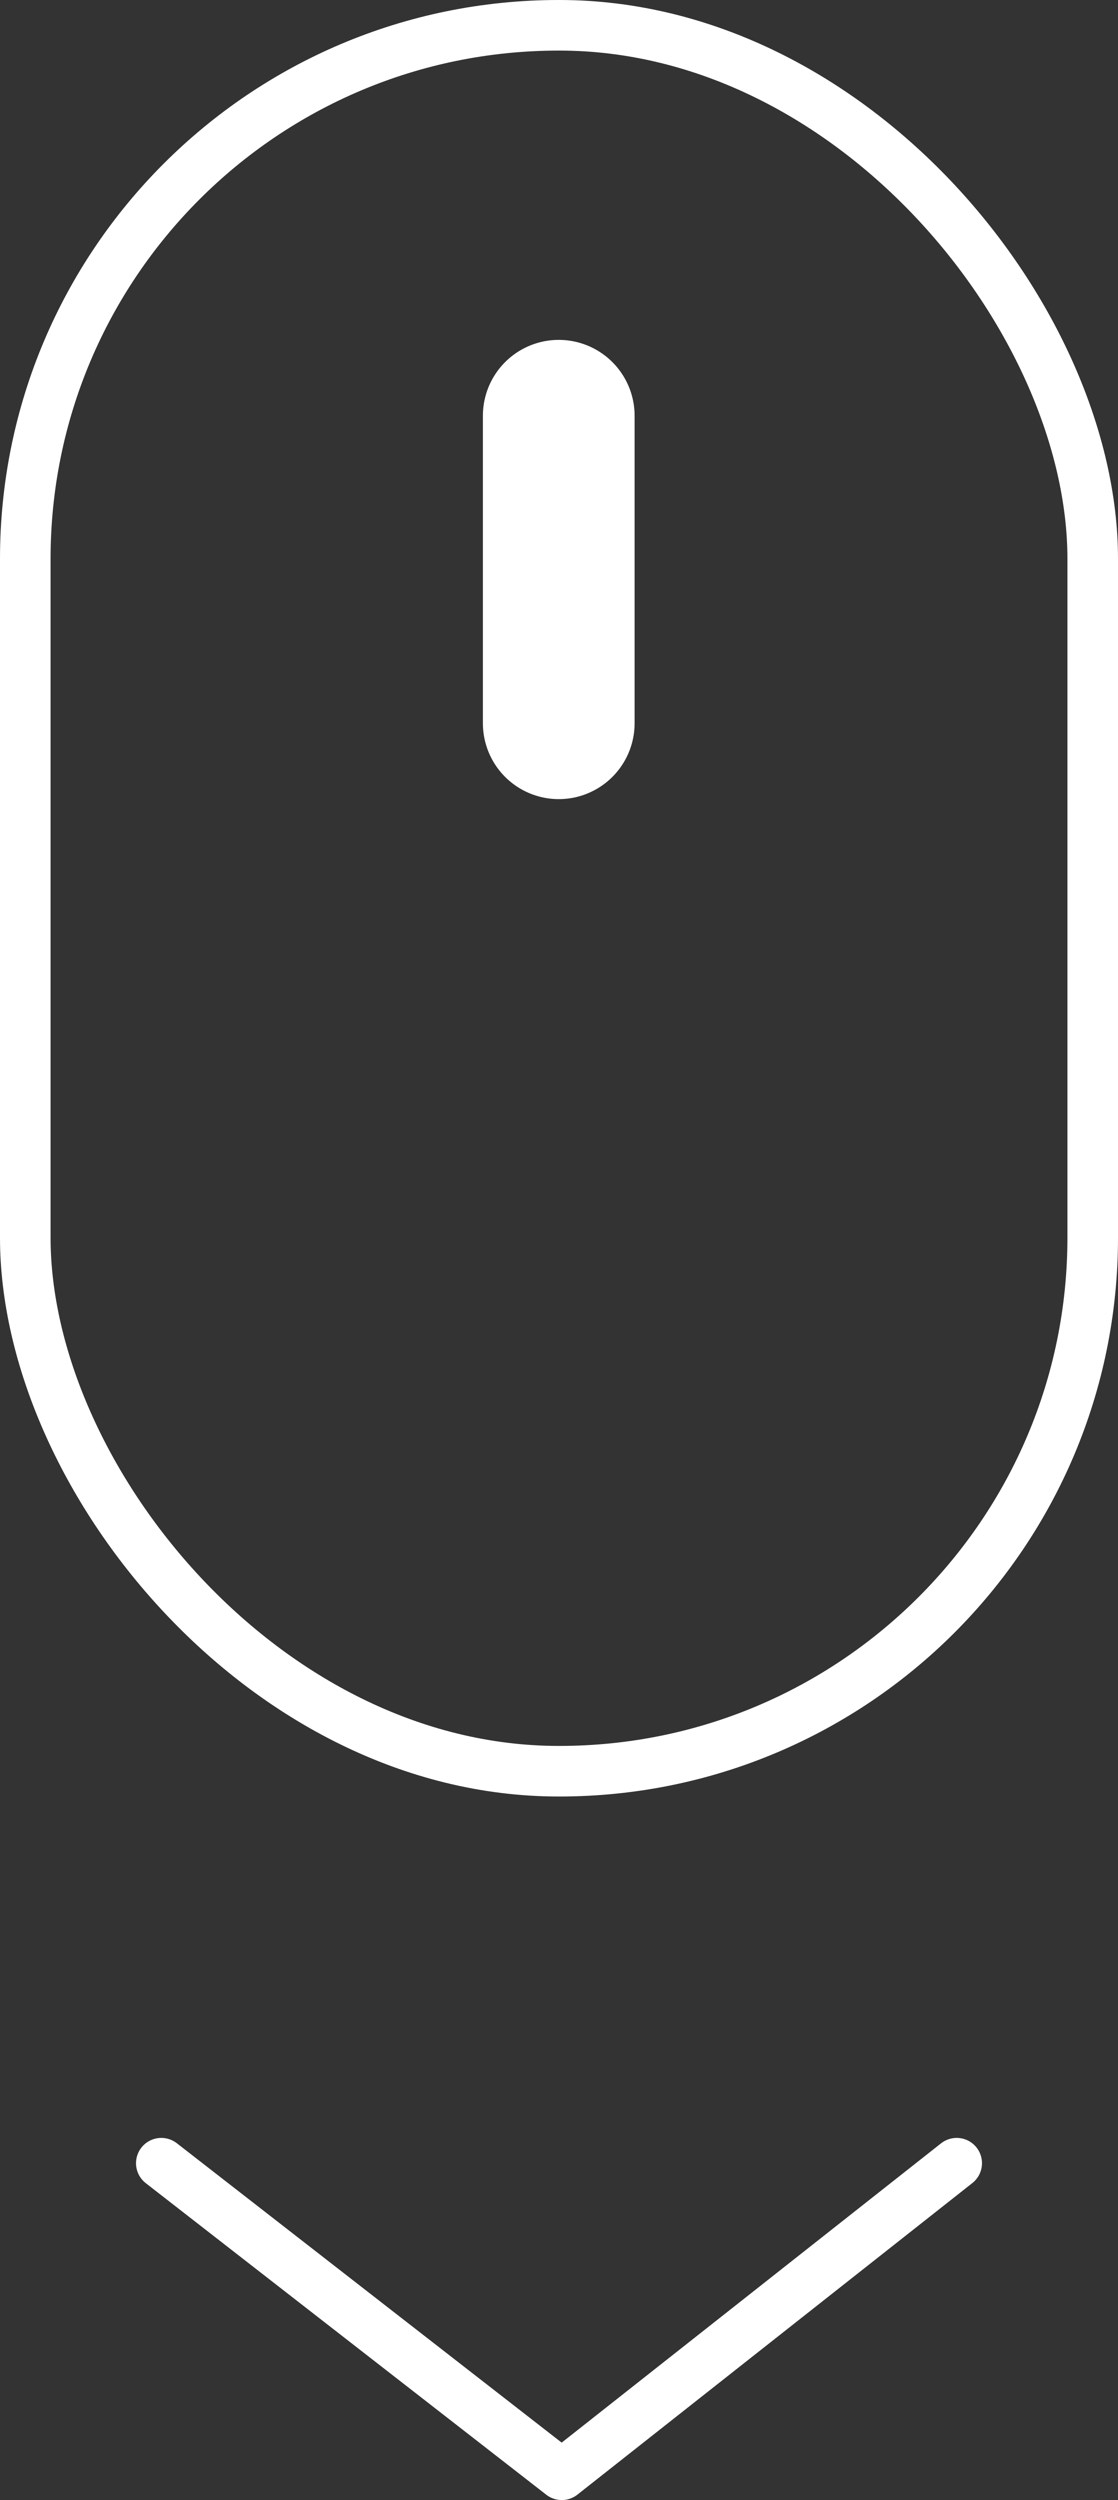 <svg id="Scroll_icon" data-name="Scroll icon" xmlns="http://www.w3.org/2000/svg" width="22.11" height="49.43" viewBox="0 0 22.11 49.43">
  <rect x="0" y="0" width="22.11" height="49.43" fill="#333333" stroke="none"/>
  <rect id="Rectangle" width="21.11" height="34.52" rx="10.55" transform="translate(0.5 0.5)" fill="none" stroke="#fff" stroke-linecap="round" stroke-linejoin="round" stroke-width="1"/>
  <path id="Path" d="M.5,6.08V0" transform="translate(10.55 8.22)" fill="none" stroke="#fff" stroke-linecap="round" stroke-linejoin="round" stroke-width="3"/>
  <path id="Path-2" data-name="Path" d="M0,0,7.92,6.16,15.73,0" transform="translate(3.19 42.77)" fill="none" stroke="#fff" stroke-linecap="round" stroke-linejoin="round" stroke-width="1"/>
</svg>

